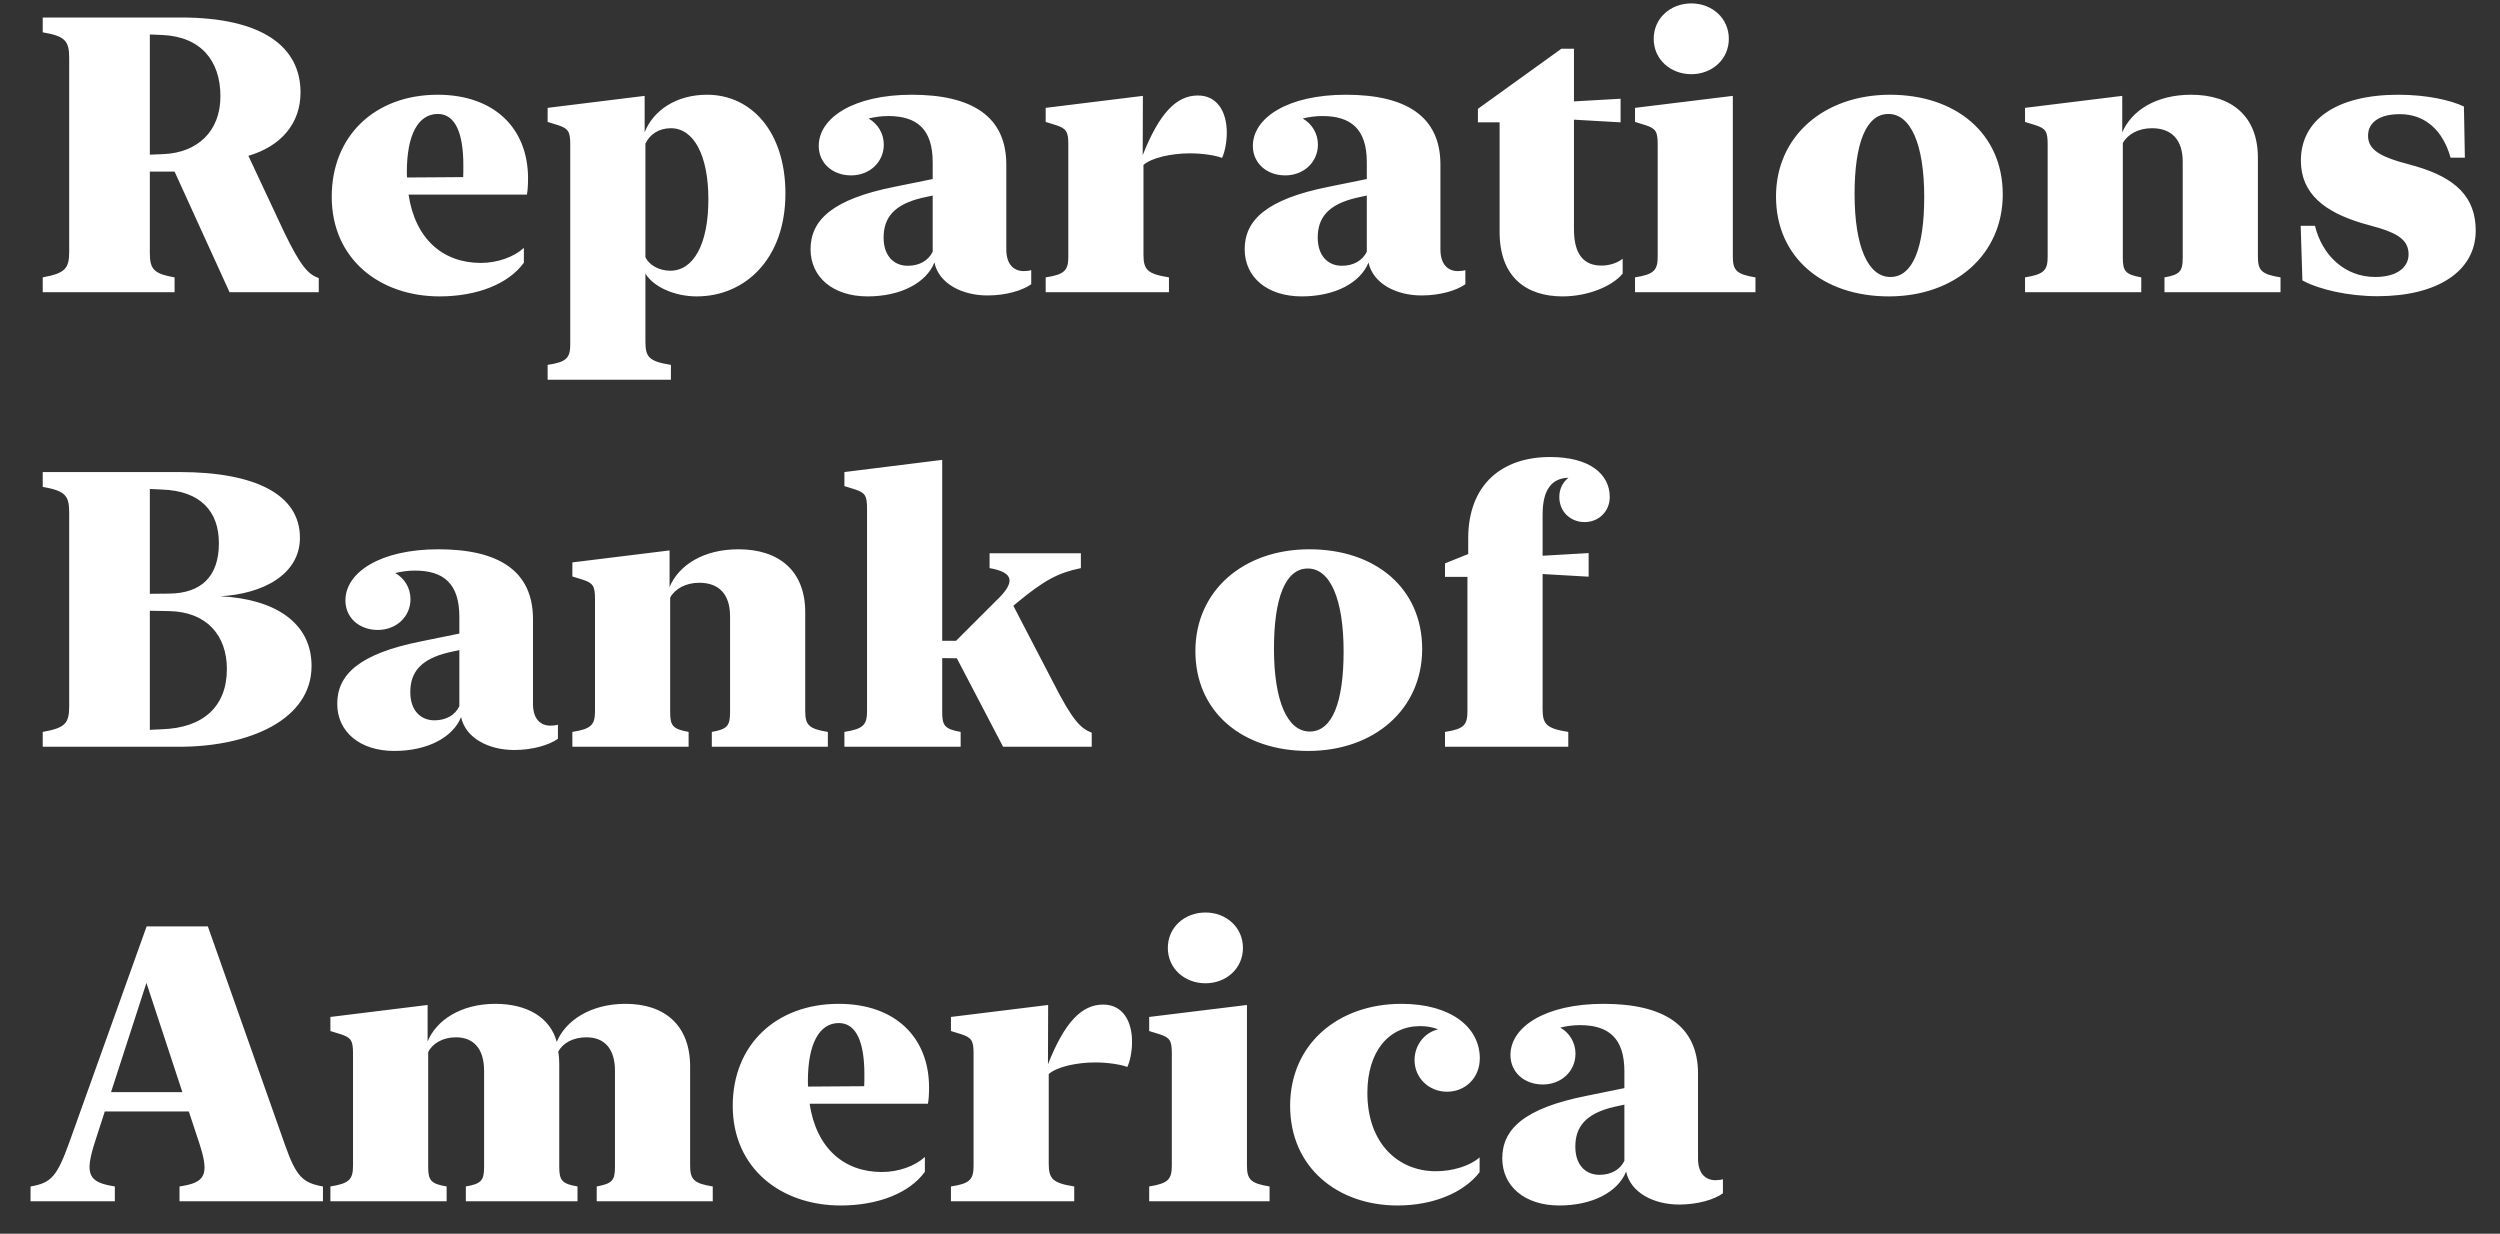 <svg width="77" height="38" viewBox="0 0 77 38" fill="none" xmlns="http://www.w3.org/2000/svg">
<rect x="0" y="0" width="77" height="38" fill="#333333" stroke="none"/>
<path d="M9.256 2.836C9.25 1.453 8.102 0.539 5.57 0.539H1.316V0.996C2.008 1.113 2.131 1.26 2.131 1.787V7.752C2.131 8.273 2.008 8.414 1.316 8.543V9H5.377V8.543C4.738 8.432 4.615 8.291 4.615 7.793V5.285H5.377L7.07 9H9.818V8.566C9.496 8.449 9.268 8.221 8.746 7.137L7.65 4.799C8.652 4.506 9.262 3.803 9.256 2.836ZM6.789 2.965C6.789 4.066 6.062 4.699 5.049 4.746L4.615 4.764V1.061L5.002 1.078C6.191 1.131 6.789 1.875 6.789 2.965ZM10.217 6.059C10.217 7.986 11.705 9.129 13.539 9.129C14.688 9.129 15.66 8.748 16.135 8.092V7.635C15.836 7.91 15.332 8.098 14.81 8.098C13.645 8.098 12.789 7.365 12.584 5.994H16.229C16.252 5.877 16.264 5.689 16.264 5.496C16.264 3.943 15.215 2.918 13.48 2.918C11.547 2.918 10.217 4.184 10.217 6.059ZM12.531 5.297C12.531 4.154 12.877 3.51 13.486 3.51C14.02 3.51 14.271 4.096 14.271 5.086C14.271 5.244 14.271 5.355 14.266 5.455L12.537 5.467C12.531 5.414 12.531 5.355 12.531 5.297ZM24.191 5.959C24.191 4.066 23.148 2.918 21.777 2.918C20.828 2.918 20.125 3.398 19.855 4.072V2.953L16.867 3.322V3.756L17.189 3.855C17.506 3.961 17.564 4.055 17.564 4.453V10.6C17.564 11.021 17.459 11.15 16.867 11.238V11.695H20.664V11.238C20.002 11.133 19.879 11.004 19.879 10.535V8.426C20.125 8.836 20.775 9.129 21.461 9.129C22.932 9.129 24.191 7.992 24.191 5.959ZM21.818 6.141C21.818 7.541 21.35 8.338 20.646 8.338C20.283 8.338 19.984 8.15 19.879 7.922V4.424C20.014 4.137 20.295 3.949 20.664 3.949C21.355 3.949 21.818 4.758 21.818 6.141ZM26.723 9.129C27.742 9.129 28.527 8.713 28.779 8.086C28.92 8.742 29.641 9.1 30.414 9.1C30.988 9.1 31.492 8.947 31.762 8.754V8.32C31.709 8.338 31.621 8.35 31.533 8.35C31.229 8.35 30.994 8.15 30.994 7.682V5.068C30.994 3.574 29.922 2.918 28.082 2.918C26.283 2.918 25.217 3.633 25.217 4.494C25.217 5.027 25.645 5.402 26.213 5.402C26.787 5.402 27.221 4.992 27.221 4.453C27.221 4.107 27.033 3.809 26.752 3.65C26.939 3.604 27.145 3.574 27.355 3.574C28.24 3.574 28.727 3.973 28.727 4.998V5.514L27.549 5.754C25.639 6.135 24.965 6.779 24.965 7.676C24.965 8.537 25.656 9.129 26.723 9.129ZM27.215 7.318C27.215 6.703 27.537 6.299 28.398 6.094L28.727 6.023V7.752C28.598 8.021 28.322 8.186 27.959 8.186C27.537 8.186 27.215 7.887 27.215 7.318ZM35.201 2.953L32.207 3.322V3.756L32.529 3.855C32.846 3.961 32.904 4.055 32.904 4.453V7.904C32.904 8.326 32.793 8.455 32.207 8.543V9H36.004V8.543C35.342 8.438 35.219 8.309 35.219 7.84V5.08C35.465 4.863 36.062 4.723 36.654 4.723C37.047 4.723 37.44 4.787 37.639 4.863C37.721 4.693 37.785 4.395 37.785 4.084C37.785 3.451 37.498 2.941 36.895 2.941C36.238 2.941 35.711 3.475 35.195 4.781L35.201 2.953ZM40.094 9.129C41.113 9.129 41.898 8.713 42.15 8.086C42.291 8.742 43.012 9.1 43.785 9.1C44.359 9.1 44.863 8.947 45.133 8.754V8.32C45.08 8.338 44.992 8.35 44.904 8.35C44.6 8.35 44.365 8.15 44.365 7.682V5.068C44.365 3.574 43.293 2.918 41.453 2.918C39.654 2.918 38.588 3.633 38.588 4.494C38.588 5.027 39.016 5.402 39.584 5.402C40.158 5.402 40.592 4.992 40.592 4.453C40.592 4.107 40.404 3.809 40.123 3.65C40.31 3.604 40.516 3.574 40.727 3.574C41.611 3.574 42.098 3.973 42.098 4.998V5.514L40.92 5.754C39.01 6.135 38.336 6.779 38.336 7.676C38.336 8.537 39.027 9.129 40.094 9.129ZM40.586 7.318C40.586 6.703 40.908 6.299 41.77 6.094L42.098 6.023V7.752C41.969 8.021 41.693 8.186 41.33 8.186C40.908 8.186 40.586 7.887 40.586 7.318ZM46.188 7.143C46.188 8.566 47.043 9.129 48.127 9.129C48.941 9.129 49.685 8.795 49.978 8.426V7.969C49.826 8.092 49.586 8.18 49.322 8.18C48.807 8.18 48.478 7.863 48.478 7.066V3.686L49.914 3.768V3.041L48.478 3.123V1.5H48.092L45.52 3.352V3.768H46.188V7.143ZM52.094 2.285C52.732 2.285 53.248 1.828 53.248 1.195C53.248 0.562 52.732 0.105 52.094 0.105C51.449 0.105 50.934 0.562 50.934 1.195C50.934 1.828 51.449 2.285 52.094 2.285ZM53.371 2.953L50.359 3.322V3.756L50.682 3.855C51.004 3.961 51.057 4.055 51.057 4.453V7.898C51.057 8.326 50.945 8.449 50.359 8.543V9H54.068V8.543C53.482 8.449 53.371 8.326 53.371 7.898V2.953ZM58.176 9.129C60.215 9.129 61.685 7.84 61.685 5.988C61.685 4.113 60.244 2.918 58.211 2.918C56.178 2.918 54.701 4.195 54.701 6.053C54.701 7.928 56.143 9.129 58.176 9.129ZM58.223 8.531C57.537 8.531 57.121 7.6 57.121 5.977C57.121 4.418 57.473 3.51 58.164 3.51C58.85 3.51 59.266 4.447 59.266 6.064C59.266 7.623 58.92 8.531 58.223 8.531ZM65.365 2.953L62.371 3.322V3.756L62.693 3.855C63.016 3.961 63.068 4.055 63.068 4.453V7.898C63.068 8.326 62.957 8.449 62.371 8.543V9H65.951V8.543C65.465 8.455 65.383 8.355 65.383 7.939V4.406C65.529 4.137 65.863 3.949 66.279 3.949C66.883 3.949 67.228 4.301 67.228 4.98V7.939C67.228 8.355 67.141 8.461 66.666 8.543V9H70.24V8.543C69.648 8.449 69.543 8.326 69.543 7.898V4.857C69.543 3.568 68.723 2.918 67.486 2.918C66.408 2.918 65.652 3.404 65.365 4.078V2.953ZM70.867 4.945C70.867 5.977 71.617 6.533 72.748 6.873L73.287 7.025C73.92 7.219 74.184 7.441 74.184 7.834C74.184 8.244 73.814 8.531 73.158 8.531C72.203 8.531 71.518 7.846 71.301 6.955H70.861L70.914 8.637C71.43 8.918 72.326 9.123 73.228 9.123C75.051 9.123 76.252 8.367 76.252 7.102C76.252 6.076 75.643 5.484 74.406 5.121L73.861 4.969C73.24 4.775 72.936 4.57 72.936 4.178C72.936 3.779 73.275 3.516 73.914 3.516C74.705 3.516 75.244 4.025 75.478 4.857H75.918L75.889 3.281C75.502 3.094 74.769 2.918 73.867 2.918C71.957 2.918 70.867 3.697 70.867 4.945ZM9.596 20.51C9.596 19.18 8.471 18.447 6.783 18.365C8.084 18.295 9.238 17.703 9.238 16.561C9.238 15.23 7.861 14.539 5.523 14.539H1.316V14.996C2.008 15.119 2.131 15.26 2.131 15.787V21.752C2.131 22.279 2.008 22.42 1.316 22.543V23H5.523C7.668 23 9.596 22.174 9.596 20.51ZM6.742 16.73C6.742 17.768 6.186 18.271 5.219 18.283L4.615 18.289V15.06L4.99 15.078C6.18 15.119 6.742 15.752 6.742 16.73ZM6.988 20.604C6.988 21.758 6.262 22.42 4.99 22.461L4.615 22.479V18.811L5.219 18.822C6.367 18.846 6.988 19.572 6.988 20.604ZM12.145 23.129C13.164 23.129 13.949 22.713 14.201 22.086C14.342 22.742 15.062 23.1 15.836 23.1C16.41 23.1 16.914 22.947 17.184 22.754V22.32C17.131 22.338 17.043 22.35 16.955 22.35C16.65 22.35 16.416 22.15 16.416 21.682V19.068C16.416 17.574 15.344 16.918 13.504 16.918C11.705 16.918 10.639 17.633 10.639 18.494C10.639 19.027 11.066 19.402 11.635 19.402C12.209 19.402 12.643 18.992 12.643 18.453C12.643 18.107 12.455 17.809 12.174 17.65C12.361 17.604 12.566 17.574 12.777 17.574C13.662 17.574 14.148 17.973 14.148 18.998V19.514L12.971 19.754C11.06 20.135 10.387 20.779 10.387 21.676C10.387 22.537 11.078 23.129 12.145 23.129ZM12.637 21.318C12.637 20.703 12.959 20.299 13.82 20.094L14.148 20.023V21.752C14.02 22.021 13.744 22.186 13.381 22.186C12.959 22.186 12.637 21.887 12.637 21.318ZM20.623 16.953L17.629 17.322V17.756L17.951 17.855C18.273 17.961 18.326 18.055 18.326 18.453V21.898C18.326 22.326 18.215 22.449 17.629 22.543V23H21.209V22.543C20.723 22.455 20.641 22.355 20.641 21.939V18.406C20.787 18.137 21.121 17.949 21.537 17.949C22.141 17.949 22.486 18.301 22.486 18.98V21.939C22.486 22.355 22.398 22.461 21.924 22.543V23H25.498V22.543C24.906 22.449 24.801 22.326 24.801 21.898V18.857C24.801 17.568 23.98 16.918 22.744 16.918C21.666 16.918 20.91 17.404 20.623 18.078V16.953ZM30.895 23H33.625V22.566C33.291 22.438 33.045 22.215 32.43 21.002L31.211 18.658L31.293 18.588C32.166 17.867 32.582 17.645 33.291 17.498V17.041H30.479V17.498C31.246 17.633 31.275 17.938 30.684 18.5L29.447 19.736H29.02V14.164L26.008 14.539V14.973L26.33 15.072C26.652 15.178 26.705 15.271 26.705 15.67V21.898C26.705 22.326 26.594 22.449 26.008 22.543V23H29.588V22.543C29.102 22.455 29.02 22.355 29.02 21.939V20.27L29.471 20.275L30.895 23ZM40.293 23.129C42.332 23.129 43.803 21.84 43.803 19.988C43.803 18.113 42.361 16.918 40.328 16.918C38.295 16.918 36.818 18.195 36.818 20.053C36.818 21.928 38.26 23.129 40.293 23.129ZM40.34 22.531C39.654 22.531 39.238 21.6 39.238 19.977C39.238 18.418 39.59 17.51 40.281 17.51C40.967 17.51 41.383 18.447 41.383 20.064C41.383 21.623 41.037 22.531 40.34 22.531ZM47.512 21.84V17.68L48.93 17.762V17.035L47.512 17.117V15.852C47.512 15.049 47.816 14.727 48.309 14.715C48.133 14.85 48.027 15.06 48.027 15.307C48.027 15.758 48.367 16.08 48.807 16.08C49.234 16.08 49.58 15.758 49.58 15.307C49.58 14.615 48.982 14.076 47.74 14.076C46.264 14.076 45.221 14.92 45.221 16.584V17.064L44.506 17.352V17.768H45.197V21.904C45.197 22.326 45.092 22.455 44.506 22.543V23H48.303V22.543C47.635 22.438 47.512 22.309 47.512 21.84ZM8.781 35.272L6.402 28.533H4.516L2.148 35.148C1.756 36.238 1.586 36.432 0.941 36.543V37H3.537V36.543C2.729 36.414 2.594 36.191 2.928 35.16L3.227 34.234H5.816L6.139 35.213C6.461 36.197 6.32 36.426 5.529 36.543V37H9.947V36.543C9.314 36.432 9.121 36.227 8.781 35.272ZM3.42 33.637L4.51 30.273L5.617 33.637H3.42ZM13.17 30.953L10.176 31.322V31.756L10.498 31.855C10.82 31.961 10.873 32.055 10.873 32.453V35.898C10.873 36.326 10.762 36.449 10.176 36.543V37H13.756V36.543C13.27 36.461 13.188 36.355 13.188 35.94V32.406C13.316 32.143 13.633 31.949 14.043 31.949C14.576 31.949 14.91 32.289 14.91 32.98V35.94C14.91 36.355 14.828 36.461 14.348 36.543V37H17.787V36.543C17.307 36.461 17.225 36.355 17.225 35.94V32.752C17.225 32.617 17.213 32.5 17.195 32.389C17.336 32.125 17.652 31.949 18.062 31.949C18.607 31.949 18.941 32.289 18.941 32.98V35.94C18.941 36.355 18.859 36.455 18.379 36.543V37H21.953V36.543C21.367 36.449 21.256 36.326 21.256 35.898V32.852C21.256 31.58 20.477 30.918 19.264 30.918C18.191 30.918 17.418 31.434 17.148 32.09C16.943 31.328 16.223 30.918 15.256 30.918C14.19 30.918 13.434 31.428 13.17 32.078V30.953ZM22.568 34.059C22.568 35.986 24.057 37.129 25.891 37.129C27.039 37.129 28.012 36.748 28.486 36.092V35.635C28.188 35.91 27.684 36.098 27.162 36.098C25.996 36.098 25.141 35.365 24.936 33.994H28.58C28.604 33.877 28.615 33.69 28.615 33.496C28.615 31.943 27.566 30.918 25.832 30.918C23.898 30.918 22.568 32.184 22.568 34.059ZM24.883 33.297C24.883 32.154 25.229 31.51 25.838 31.51C26.371 31.51 26.623 32.096 26.623 33.086C26.623 33.244 26.623 33.355 26.617 33.455L24.889 33.467C24.883 33.414 24.883 33.355 24.883 33.297ZM32.283 30.953L29.289 31.322V31.756L29.611 31.855C29.928 31.961 29.986 32.055 29.986 32.453V35.904C29.986 36.326 29.875 36.455 29.289 36.543V37H33.086V36.543C32.424 36.438 32.301 36.309 32.301 35.84V33.08C32.547 32.863 33.145 32.723 33.736 32.723C34.129 32.723 34.522 32.787 34.721 32.863C34.803 32.693 34.867 32.395 34.867 32.084C34.867 31.451 34.58 30.941 33.977 30.941C33.32 30.941 32.793 31.475 32.277 32.781L32.283 30.953ZM37.129 30.285C37.768 30.285 38.283 29.828 38.283 29.195C38.283 28.562 37.768 28.105 37.129 28.105C36.484 28.105 35.969 28.562 35.969 29.195C35.969 29.828 36.484 30.285 37.129 30.285ZM38.406 30.953L35.395 31.322V31.756L35.717 31.855C36.039 31.961 36.092 32.055 36.092 32.453V35.898C36.092 36.326 35.98 36.449 35.395 36.543V37H39.103V36.543C38.518 36.449 38.406 36.326 38.406 35.898V30.953ZM43.041 37.129C44.148 37.129 45.092 36.73 45.572 36.103V35.647C45.279 35.91 44.74 36.074 44.225 36.074C43.059 36.074 42.115 35.213 42.115 33.66C42.115 32.383 42.777 31.604 43.744 31.604C43.943 31.604 44.131 31.639 44.295 31.703C43.873 31.803 43.568 32.19 43.568 32.652C43.568 33.197 44.008 33.625 44.57 33.625C45.121 33.625 45.578 33.209 45.578 32.594C45.578 31.645 44.693 30.918 43.164 30.918C41.225 30.918 39.736 32.148 39.736 34.059C39.736 35.98 41.225 37.129 43.041 37.129ZM48.027 37.129C49.047 37.129 49.832 36.713 50.084 36.086C50.225 36.742 50.945 37.1 51.719 37.1C52.293 37.1 52.797 36.947 53.066 36.754V36.32C53.014 36.338 52.926 36.35 52.838 36.35C52.533 36.35 52.299 36.15 52.299 35.682V33.068C52.299 31.574 51.227 30.918 49.387 30.918C47.588 30.918 46.522 31.633 46.522 32.494C46.522 33.027 46.949 33.402 47.518 33.402C48.092 33.402 48.525 32.992 48.525 32.453C48.525 32.107 48.338 31.809 48.057 31.65C48.244 31.604 48.449 31.574 48.66 31.574C49.545 31.574 50.031 31.973 50.031 32.998V33.514L48.853 33.754C46.943 34.135 46.27 34.779 46.27 35.676C46.27 36.537 46.961 37.129 48.027 37.129ZM48.52 35.318C48.52 34.703 48.842 34.299 49.703 34.094L50.031 34.023V35.752C49.902 36.022 49.627 36.185 49.264 36.185C48.842 36.185 48.52 35.887 48.52 35.318Z" fill="white"/>
</svg>
